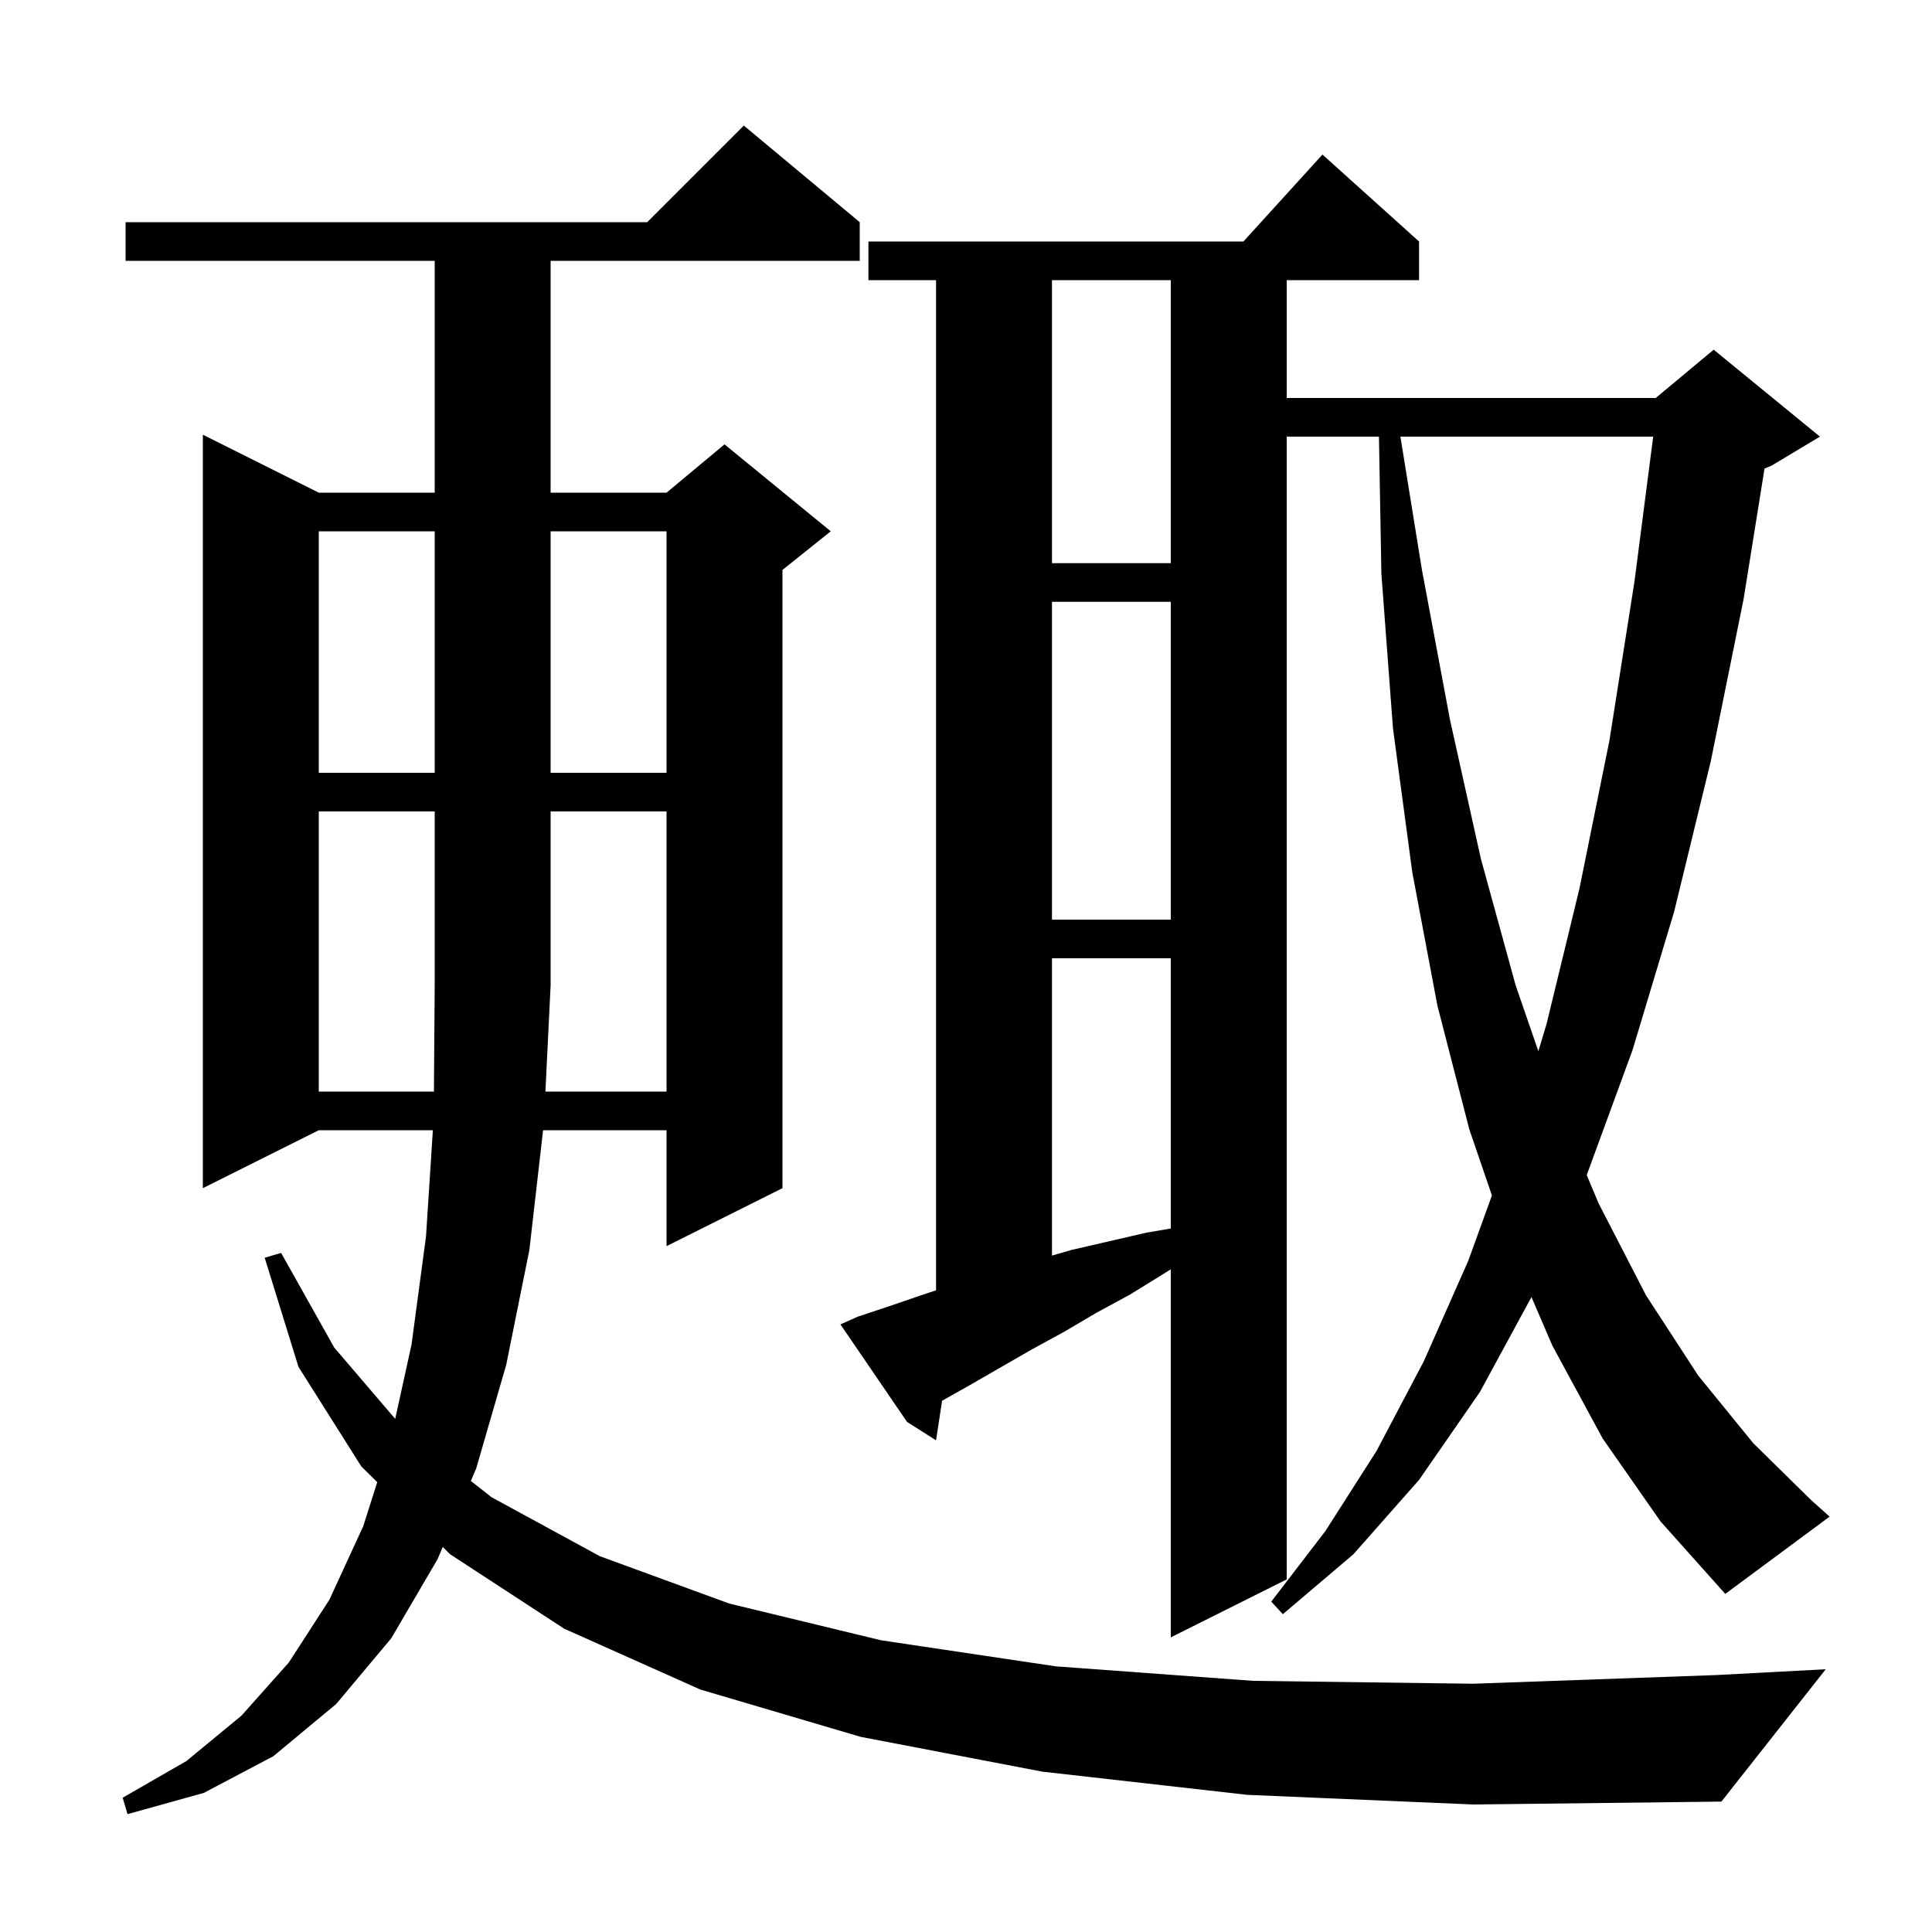 <svg xmlns="http://www.w3.org/2000/svg" xmlns:xlink="http://www.w3.org/1999/xlink" version="1.1" baseProfile="full" viewBox="0 0 200 200" width="200" height="200"><g fill="currentColor"><path d="M 129.1 185.8 L 107.9 183.4 L 89.1 179.8 L 72.5 174.9 L 58.4 168.6 L 46.6 160.9 L 45.835 160.143 L 45.3 161.4 L 40.5 169.6 L 34.8 176.4 L 28.3 181.8 L 21.1 185.6 L 13.2 187.8 L 12.7 186.1 L 19.3 182.3 L 25.0 177.6 L 29.9 172.1 L 34.1 165.6 L 37.6 158.0 L 39.053 153.435 L 37.4 151.8 L 30.9 141.5 L 27.4 130.2 L 29.1 129.7 L 34.6 139.5 L 40.911 146.878 L 42.6 139.2 L 44.1 128.0 L 44.81 117.0 L 33.0 117.0 L 21.0 123.0 L 21.0 45.0 L 33.0 51.0 L 45.0 51.0 L 45.0 27.0 L 13.0 27.0 L 13.0 23.0 L 67.0 23.0 L 77.0 13.0 L 89.0 23.0 L 89.0 27.0 L 57.0 27.0 L 57.0 51.0 L 69.0 51.0 L 75.0 46.0 L 86.0 55.0 L 81.0 59.0 L 81.0 123.0 L 69.0 129.0 L 69.0 117.0 L 56.22 117.0 L 54.8 129.4 L 52.4 141.3 L 49.3 152.0 L 48.742 153.311 L 50.9 155.0 L 62.1 161.1 L 75.5 166.0 L 91.2 169.8 L 109.3 172.5 L 129.7 174.0 L 152.5 174.3 L 177.7 173.4 L 189.0 172.8 L 178.2 186.5 L 152.5 186.8 Z M 165.9 148.9 L 160.7 139.3 L 158.537 134.269 L 153.2 144.1 L 146.9 153.2 L 140.1 160.9 L 132.8 167.1 L 131.6 165.8 L 137.2 158.5 L 142.5 150.2 L 147.4 140.9 L 152.0 130.5 L 154.443 123.753 L 152.1 116.9 L 148.8 104.1 L 146.2 90.3 L 144.2 75.4 L 143.0 59.4 L 142.749 45.2 L 133.2 45.2 L 133.2 163.5 L 121.2 169.5 L 121.2 131.397 L 120.4 131.9 L 117.0 134.0 L 113.5 135.9 L 110.1 137.9 L 106.8 139.7 L 100.2 143.5 L 97.526 145.004 L 96.9 149.1 L 93.9 147.2 L 87.0 137.1 L 88.8 136.3 L 92.4 135.1 L 95.9 133.9 L 96.9 133.576 L 96.9 29.0 L 89.9 29.0 L 89.9 25.0 L 128.718 25.0 L 136.9 16.0 L 146.9 25.0 L 146.9 29.0 L 133.2 29.0 L 133.2 41.2 L 171.4 41.2 L 177.4 36.2 L 188.4 45.2 L 183.4 48.2 L 182.662 48.508 L 180.5 62.0 L 177.1 78.8 L 173.3 94.4 L 169.0 108.7 L 164.257 121.644 L 165.5 124.6 L 170.4 134.1 L 175.8 142.4 L 181.5 149.4 L 187.5 155.3 L 189.4 157.0 L 178.6 165.0 L 171.9 157.5 Z M 108.9 99.2 L 108.9 129.979 L 110.9 129.4 L 118.7 127.6 L 121.2 127.173 L 121.2 99.2 Z M 69.0 113.0 L 69.0 84.0 L 57.0 84.0 L 57.0 102.0 L 56.462 113.0 Z M 144.969 45.2 L 147.2 59.0 L 150.1 74.5 L 153.3 88.9 L 156.9 102.0 L 159.249 108.816 L 160.1 106.0 L 163.5 92.0 L 166.6 76.7 L 169.2 60.2 L 171.138 45.2 Z M 108.9 62.3 L 108.9 95.2 L 121.2 95.2 L 121.2 62.3 Z M 33.0 55.0 L 33.0 80.0 L 45.0 80.0 L 45.0 55.0 Z M 57.0 55.0 L 57.0 80.0 L 69.0 80.0 L 69.0 55.0 Z M 108.9 29.0 L 108.9 58.3 L 121.2 58.3 L 121.2 29.0 Z M 33.0 84.0 L 33.0 113.0 L 44.919 113.0 L 45.0 102.0 L 45.0 84.0 Z "/></g></svg>